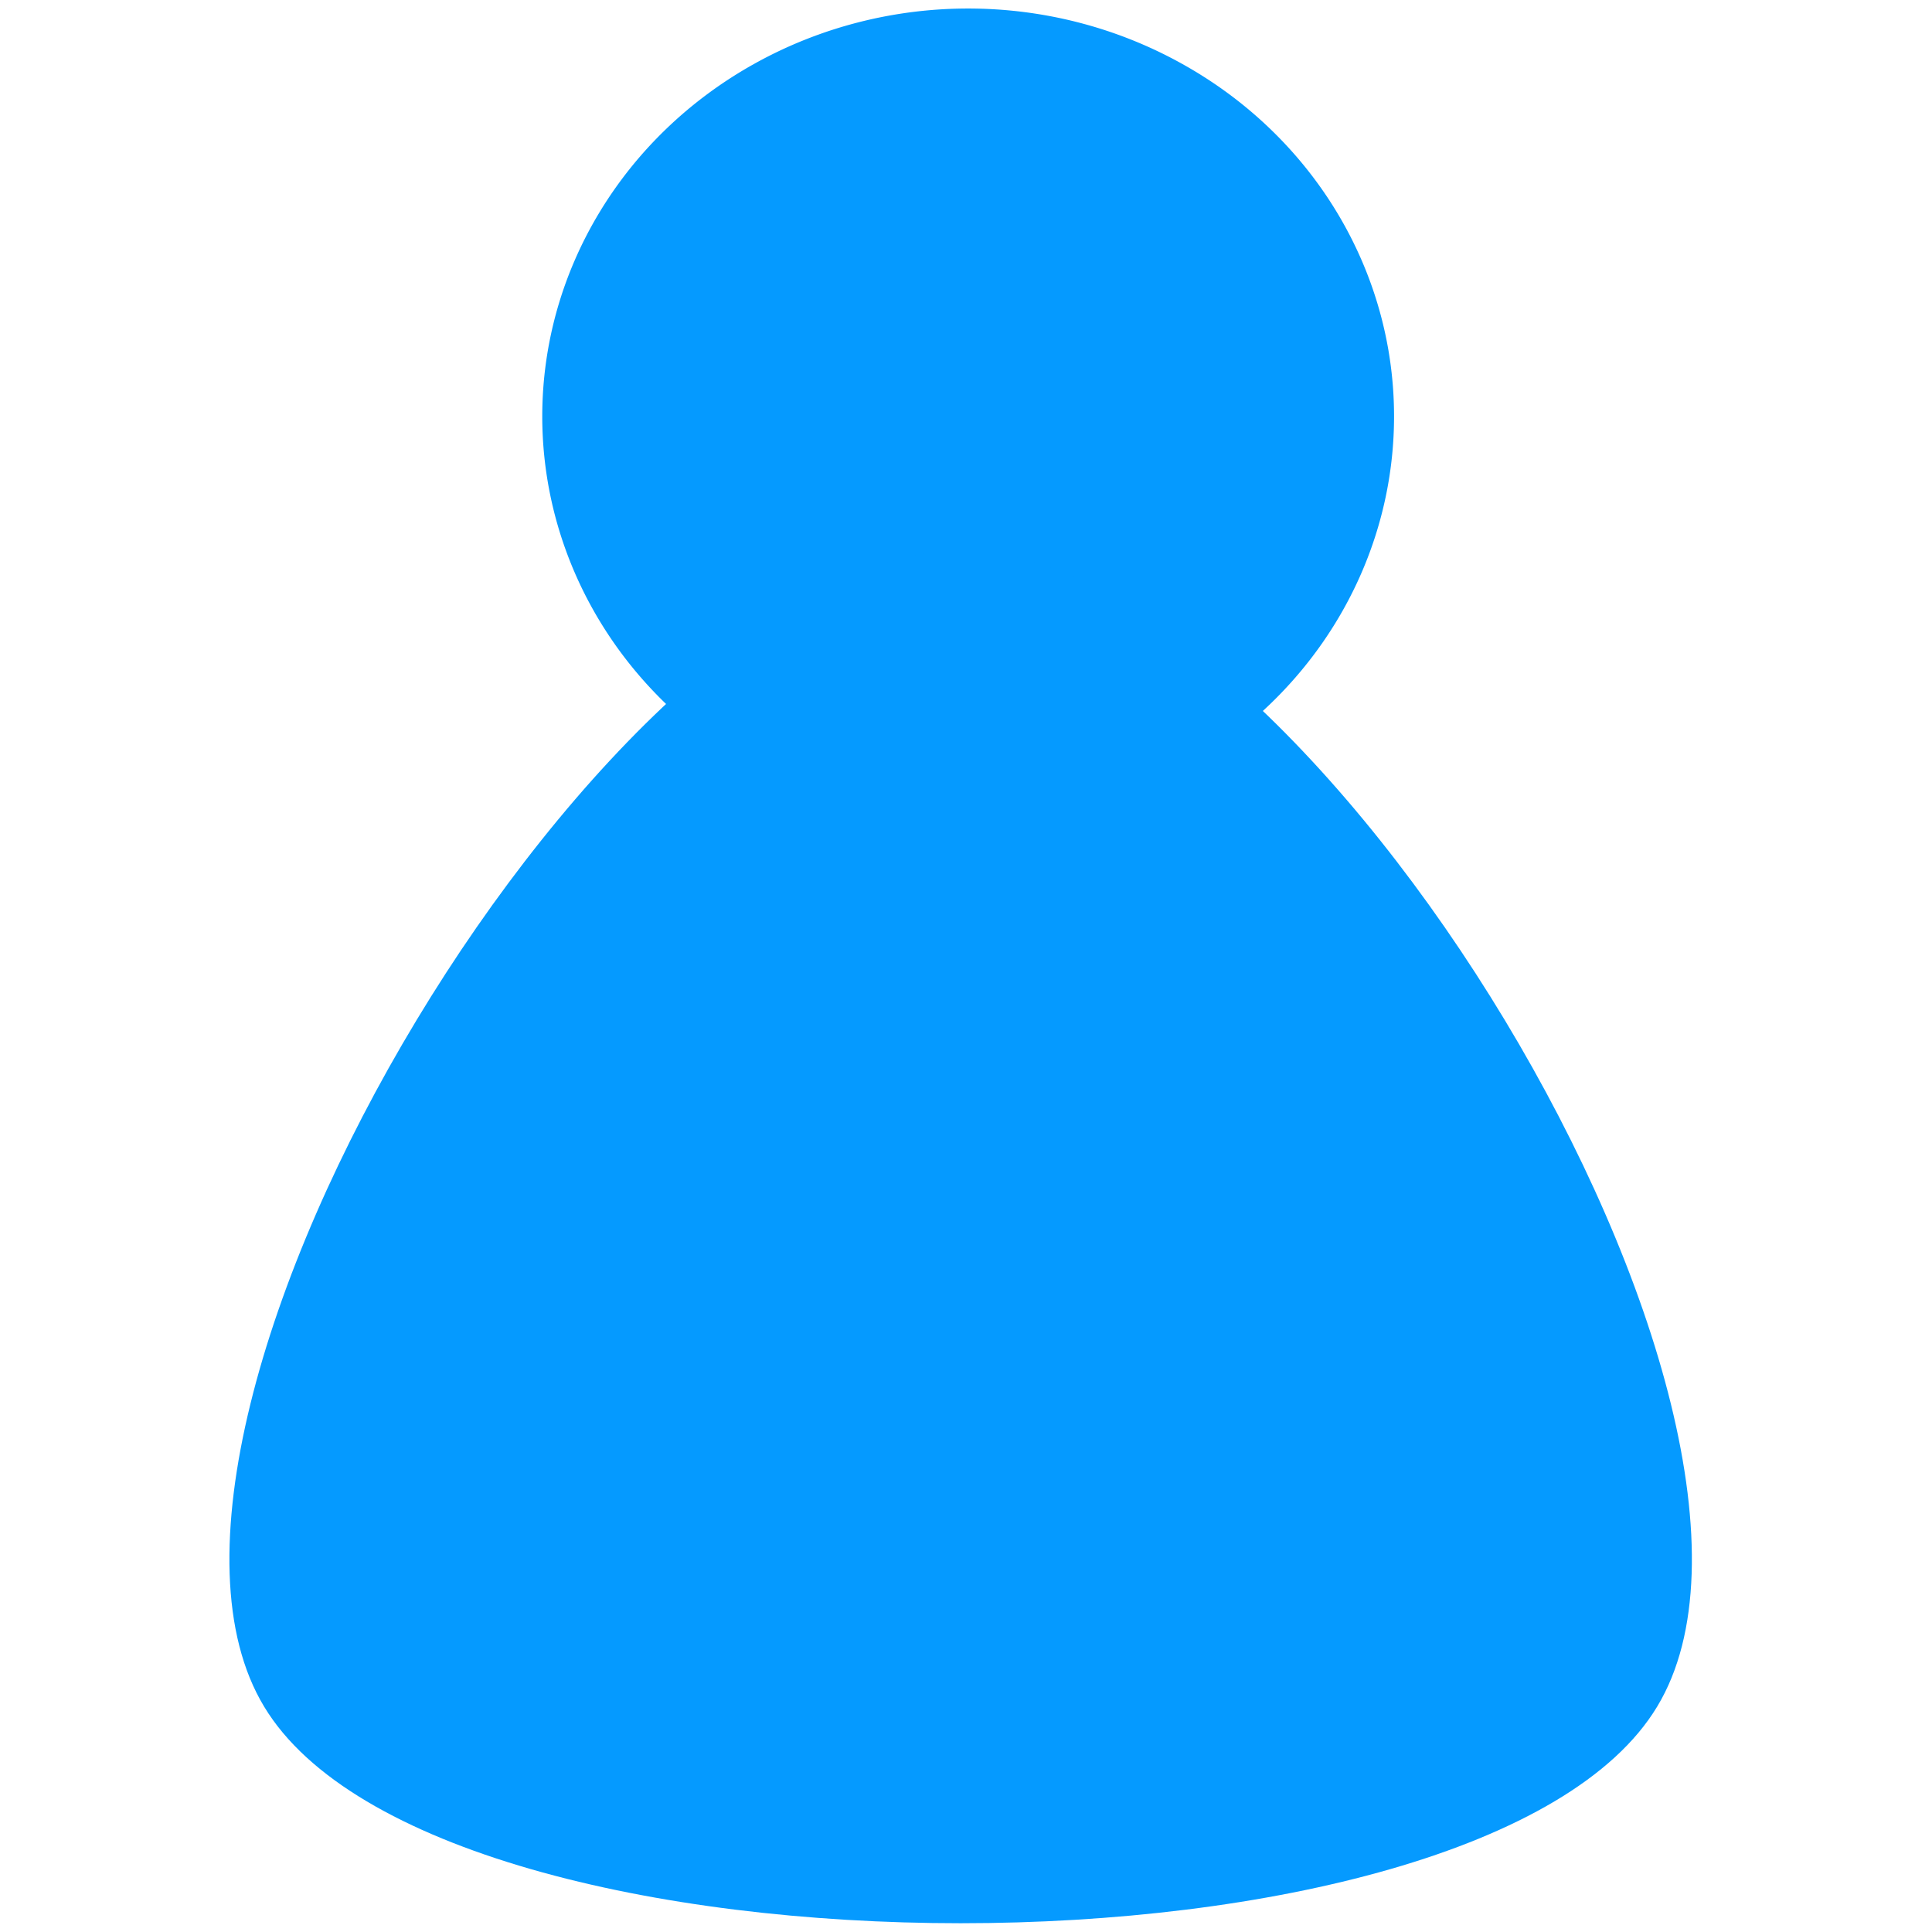 <svg xmlns="http://www.w3.org/2000/svg" viewBox="0 0 64 64" version="1.0"><g transform="matrix(6.559 0 0 6.283 -2203.262 -626.004)"><path d="M342.955 101.83a2.15 2.15 0 11-4.302 0c0-.768.41-1.477 1.076-1.862a2.147 2.147 0 012.15 0 2.148 2.148 0 011.076 1.863z" fill-rule="evenodd" fill="#059aff"/><a transform="translate(83.225 27.104) scale(.753)"><path d="M346.692 108.271c-1.167 2.023-8.178 2.023-9.344 0-1.17-2.022 2.337-8.093 4.674-8.093 2.333 0 5.84 6.071 4.67 8.093z" fill-rule="evenodd" fill="#059aff"/></a></g><path fill="none" d="M-.004.003h64.002v64.002H-.004z"/></svg>